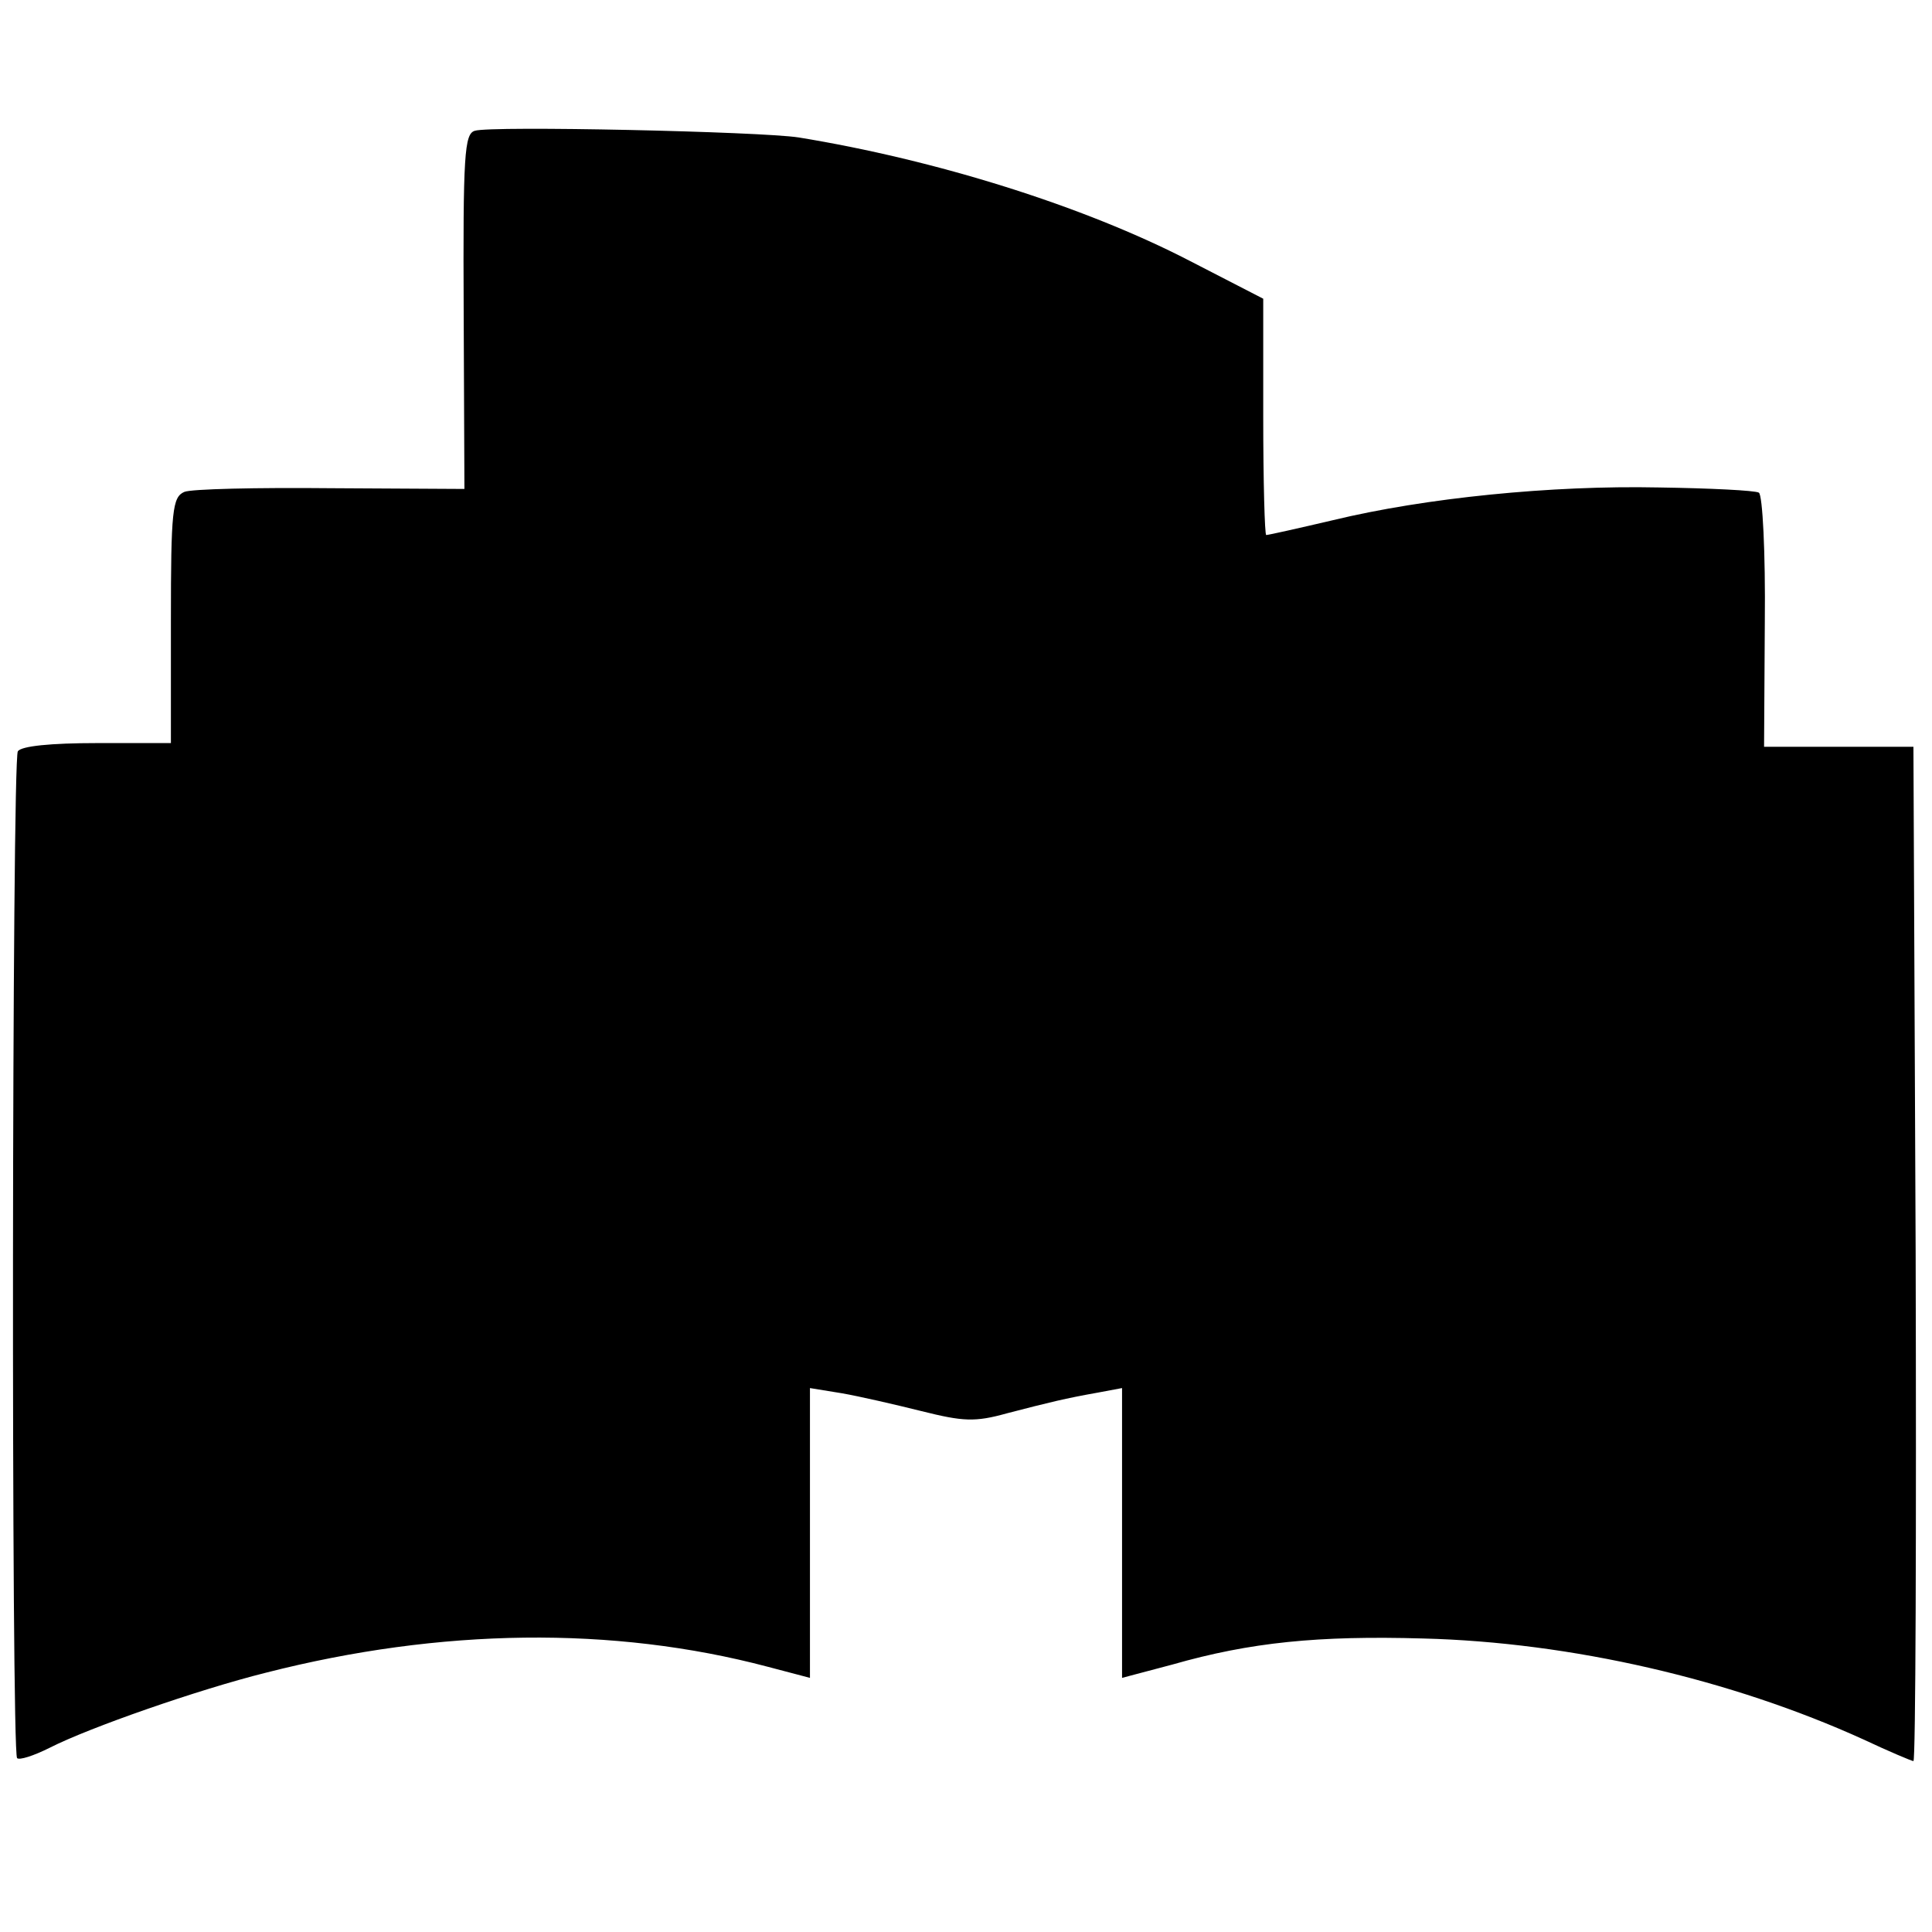 <?xml version="1.0" standalone="no"?>
<!DOCTYPE svg PUBLIC "-//W3C//DTD SVG 20010904//EN"
 "http://www.w3.org/TR/2001/REC-SVG-20010904/DTD/svg10.dtd">
<svg version="1.0" xmlns="http://www.w3.org/2000/svg"
 width="260pt" height="260pt" viewBox="0 0 260 260"
 preserveAspectRatio="xMidYMid meet">
<g transform="translate(0,260) scale(0.1,-0.1)"
fill="#000000" stroke="none">
<path d="M639 2424 c-14 -4 -16 -32 -15 -244 l1 -238 -180 1 c-99 1 -188 -1
-197 -5 -16 -7 -18 -25 -18 -173 l0 -165 -99 0 c-63 0 -102 -4 -107 -11 -8
-13 -9 -1347 -1 -1355 3 -3 22 3 44 14 53 27 199 78 291 101 235 60 467 63
675 8 l57 -15 0 195 0 195 43 -7 c23 -4 71 -15 107 -24 56 -14 72 -15 115 -3
58 15 78 20 123 28 l32 6 0 -195 0 -195 68 18 c105 30 196 39 337 35 199 -5
415 -55 593 -136 34 -16 65 -29 67 -29 3 0 4 307 3 683 l-3 682 -100 0 -101 0
1 168 c1 93 -3 171 -8 174 -5 3 -66 6 -135 7 -144 3 -314 -14 -438 -44 -47
-11 -87 -20 -90 -20 -2 0 -4 72 -4 159 l0 159 -99 51 c-143 74 -342 136 -526
166 -51 8 -415 16 -436 9z"/>
</g>
</svg>

